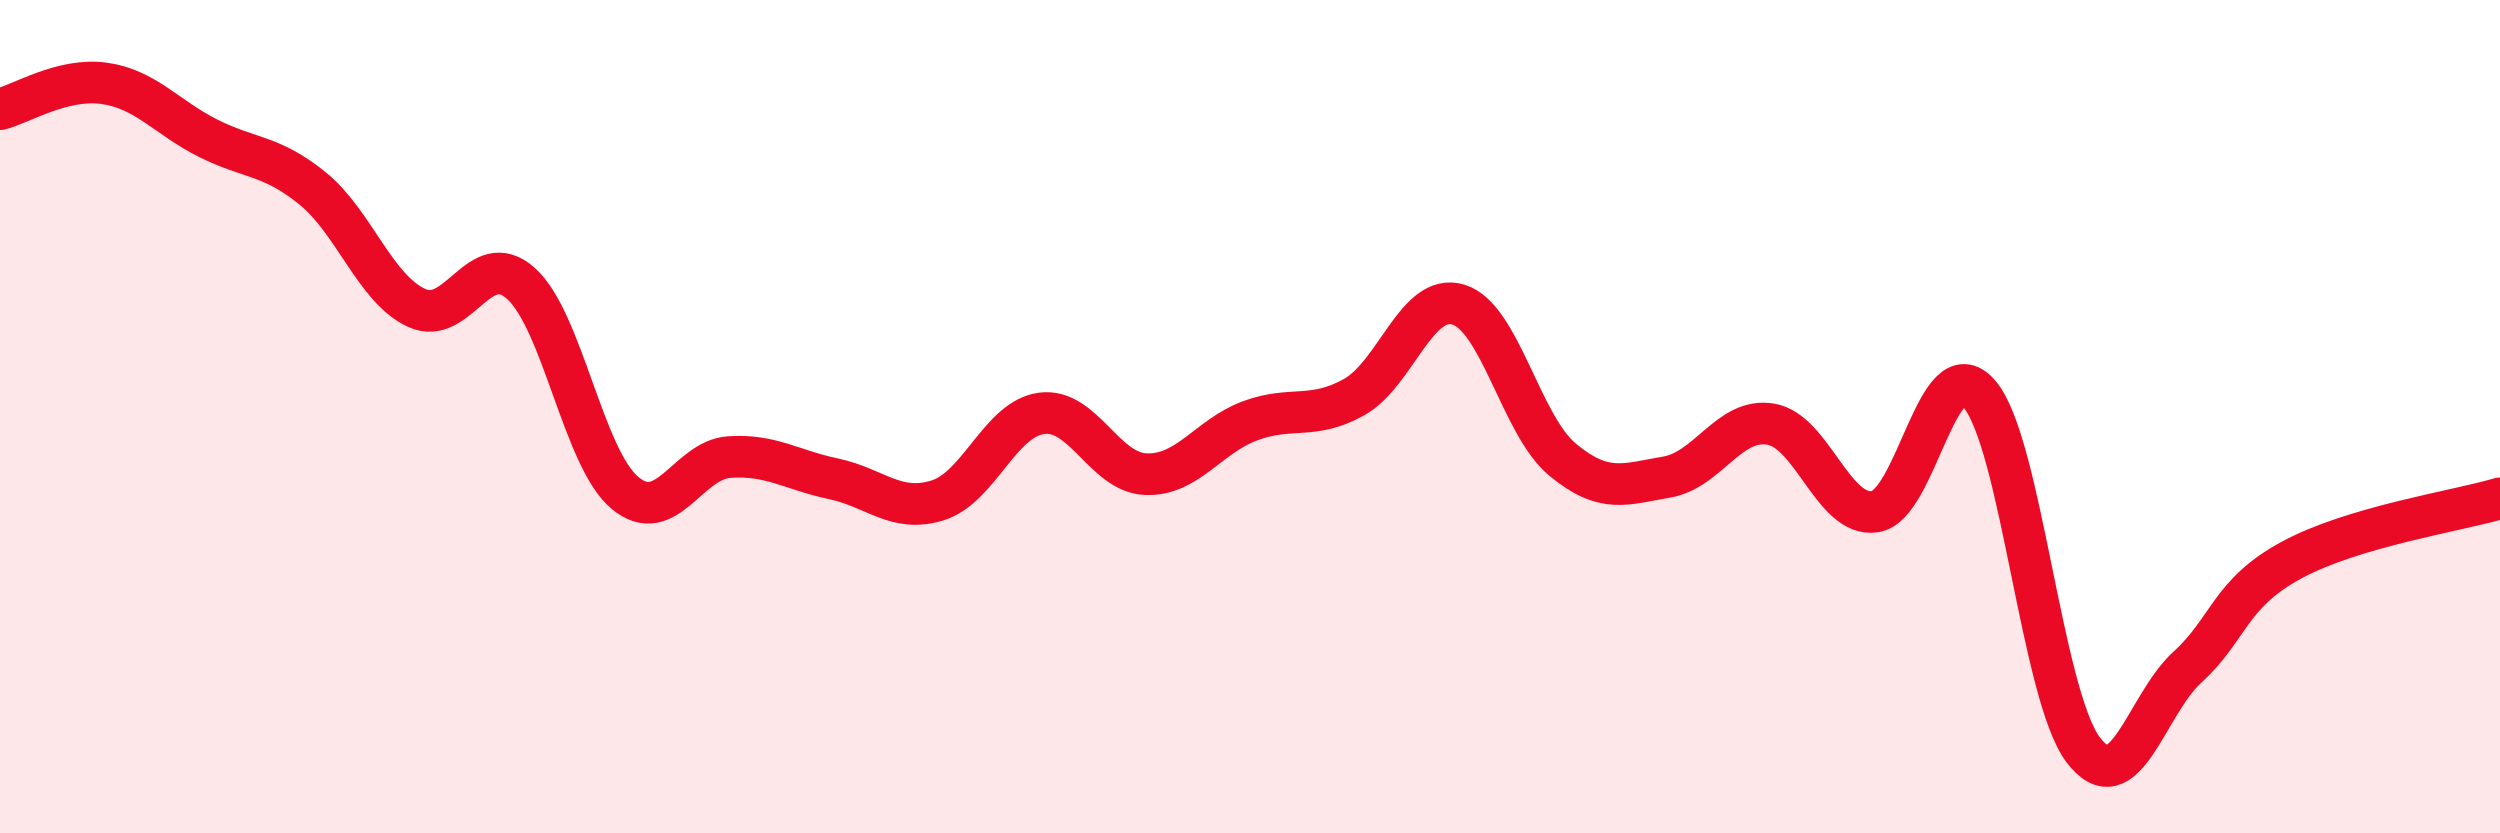 
    <svg width="60" height="20" viewBox="0 0 60 20" xmlns="http://www.w3.org/2000/svg">
      <path
        d="M 0,2.62 C 0.5,2.5 1.5,1.86 2.5,2 C 3.5,2.14 4,2.82 5,3.32 C 6,3.82 6.5,3.71 7.5,4.52 C 8.5,5.33 9,6.93 10,7.39 C 11,7.85 11.5,5.91 12.5,6.8 C 13.5,7.69 14,11 15,11.83 C 16,12.66 16.5,11.04 17.5,10.97 C 18.5,10.9 19,11.28 20,11.49 C 21,11.7 21.5,12.32 22.5,12.01 C 23.5,11.7 24,10.05 25,9.92 C 26,9.79 26.5,11.34 27.5,11.38 C 28.5,11.42 29,10.47 30,10.1 C 31,9.73 31.5,10.09 32.5,9.53 C 33.5,8.97 34,7.01 35,7.31 C 36,7.61 36.5,10.2 37.5,11.03 C 38.5,11.86 39,11.62 40,11.45 C 41,11.28 41.5,10.01 42.5,10.18 C 43.5,10.35 44,12.43 45,12.28 C 46,12.13 46.5,8.31 47.5,9.45 C 48.5,10.59 49,16.69 50,18 C 51,19.31 51.5,16.92 52.5,16.01 C 53.5,15.1 53.5,14.25 55,13.44 C 56.5,12.63 59,12.26 60,11.96L60 20L0 20Z"
        fill="#EB0A25"
        opacity="0.1"
        stroke-linecap="round"
        stroke-linejoin="round"
      />
      <path
        d="M 0,2.62 C 0.5,2.5 1.5,1.86 2.5,2 C 3.5,2.14 4,2.82 5,3.32 C 6,3.82 6.5,3.71 7.5,4.52 C 8.5,5.33 9,6.93 10,7.39 C 11,7.85 11.5,5.91 12.5,6.8 C 13.5,7.69 14,11 15,11.83 C 16,12.66 16.5,11.04 17.5,10.97 C 18.5,10.9 19,11.28 20,11.49 C 21,11.7 21.5,12.32 22.5,12.01 C 23.5,11.7 24,10.05 25,9.92 C 26,9.79 26.5,11.34 27.5,11.38 C 28.5,11.42 29,10.47 30,10.1 C 31,9.73 31.5,10.09 32.5,9.53 C 33.5,8.97 34,7.01 35,7.31 C 36,7.61 36.5,10.2 37.5,11.03 C 38.5,11.86 39,11.62 40,11.45 C 41,11.28 41.5,10.01 42.5,10.18 C 43.5,10.35 44,12.43 45,12.28 C 46,12.13 46.5,8.31 47.5,9.45 C 48.5,10.59 49,16.69 50,18 C 51,19.31 51.5,16.92 52.5,16.01 C 53.5,15.1 53.5,14.25 55,13.44 C 56.5,12.63 59,12.26 60,11.96"
        stroke="#EB0A25"
        stroke-width="1"
        fill="none"
        stroke-linecap="round"
        stroke-linejoin="round"
      />
    </svg>
  